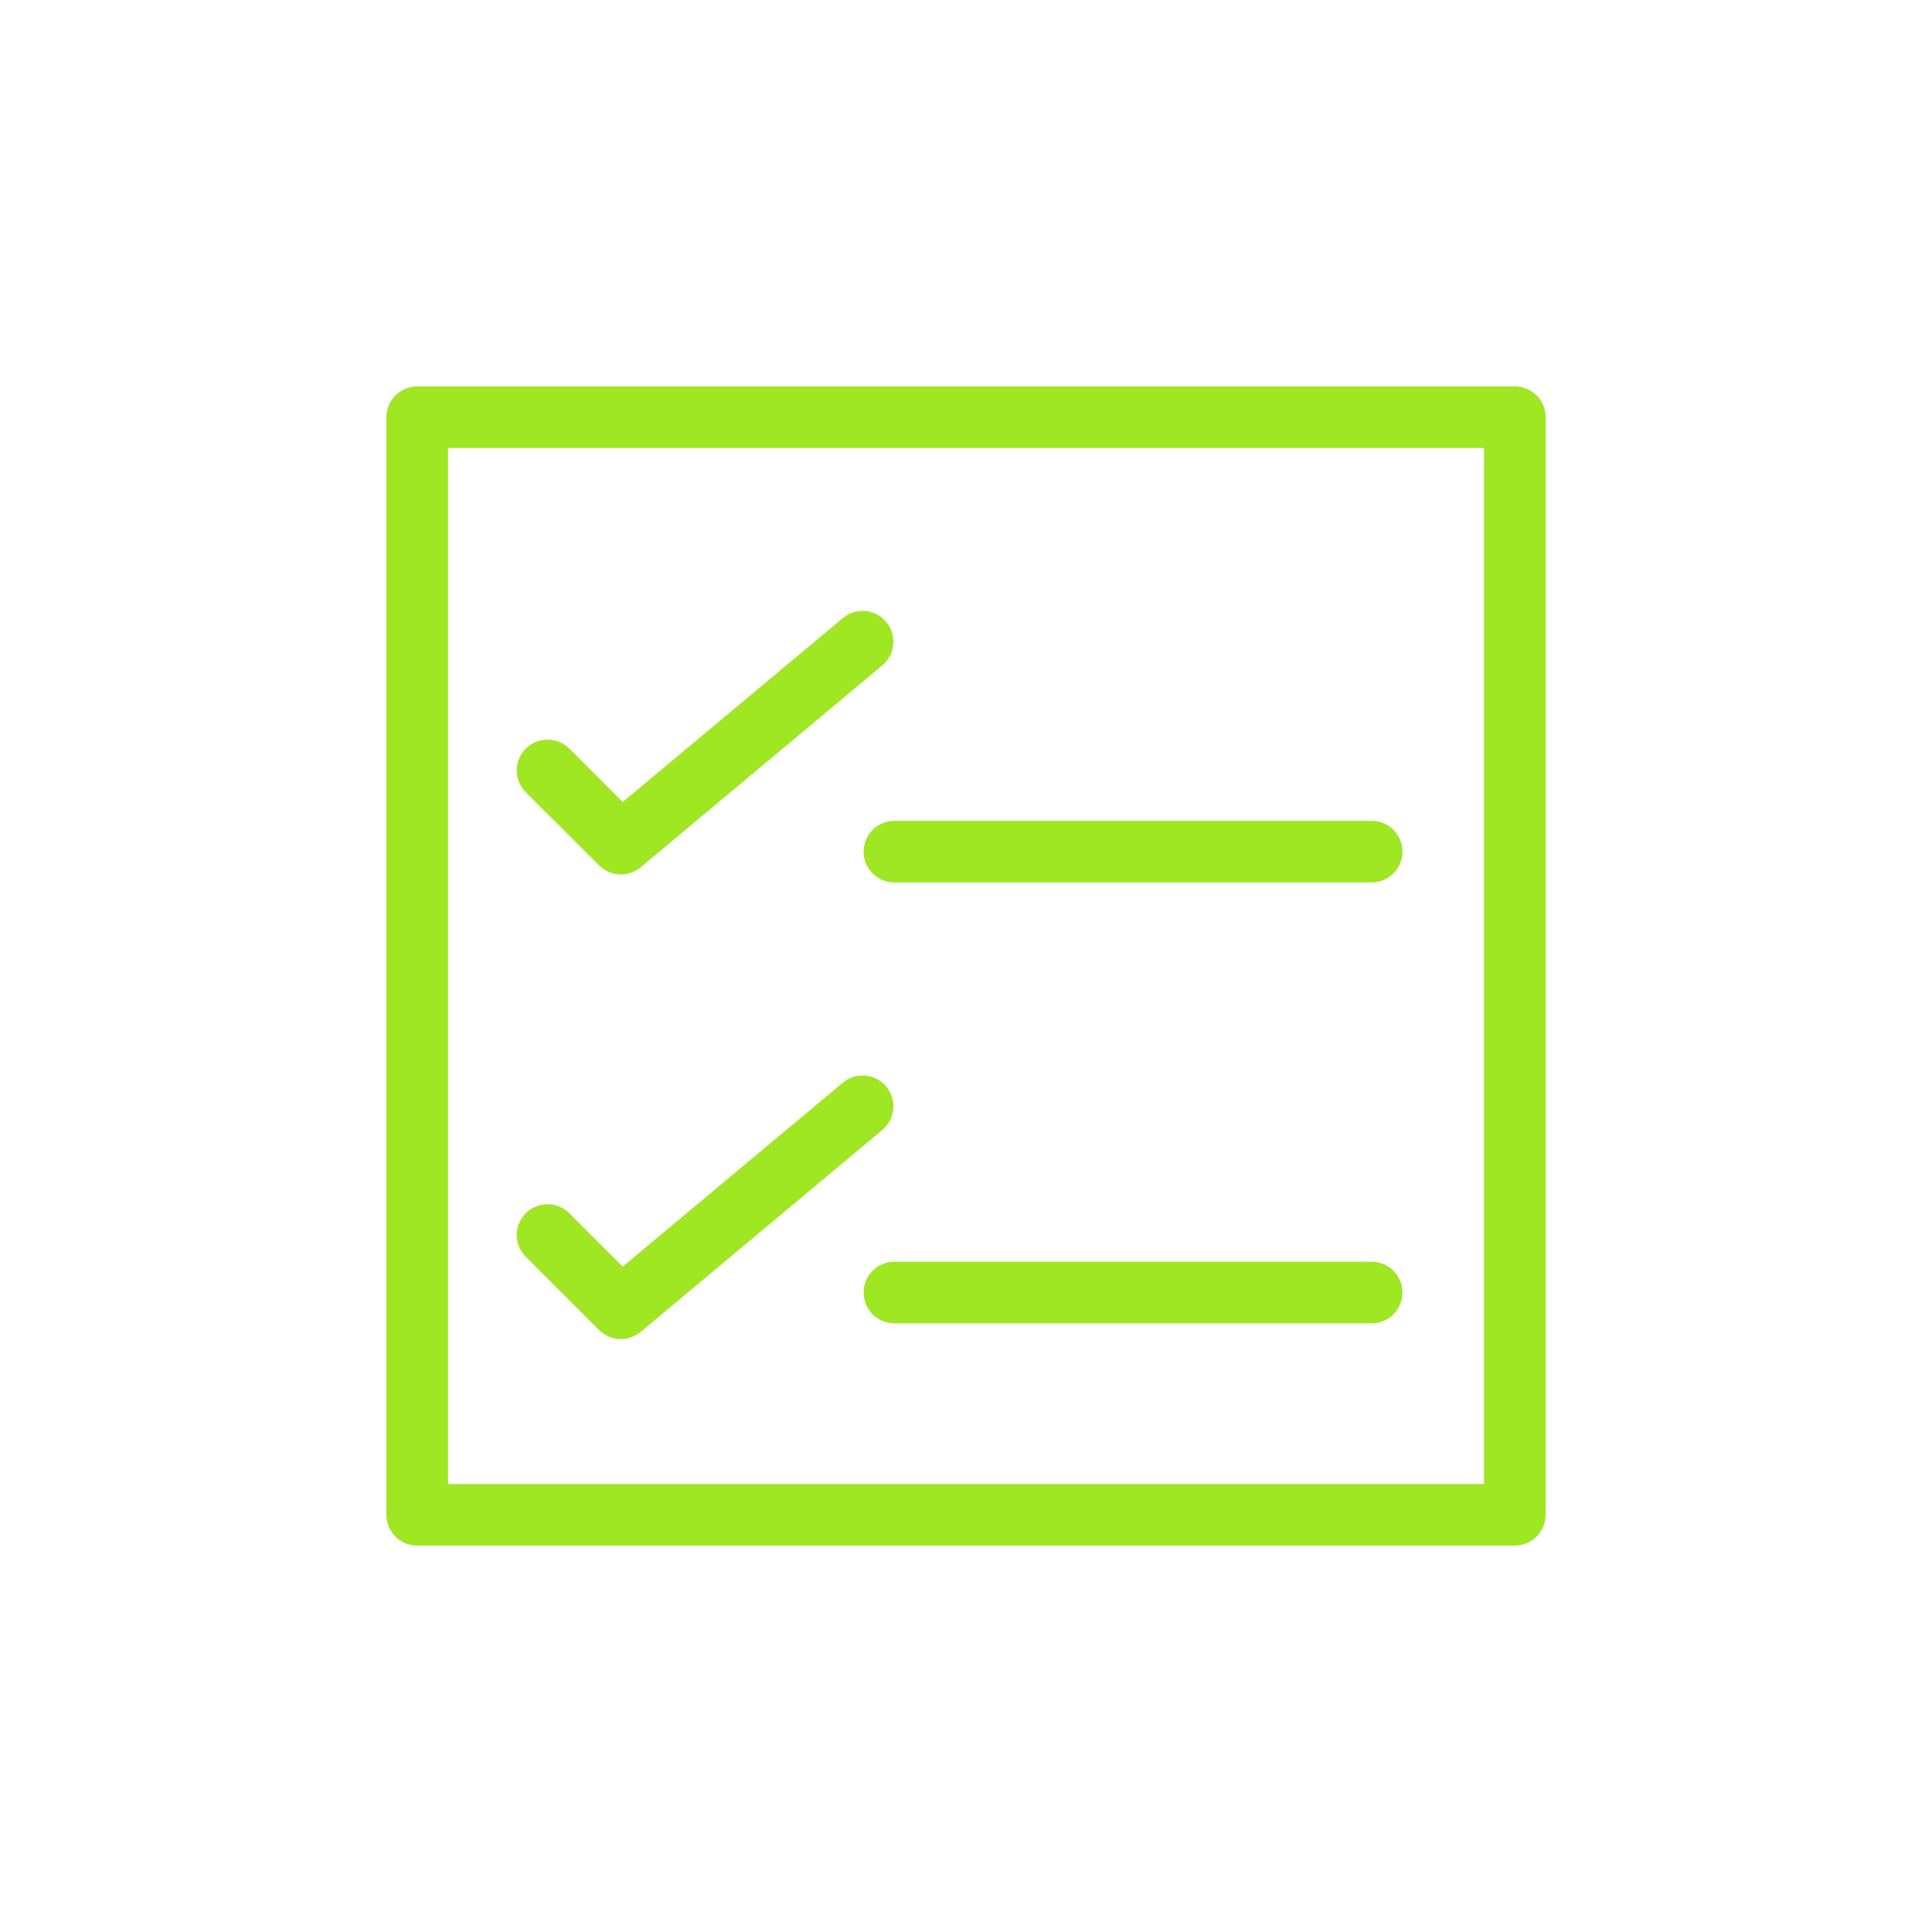 <svg class="svgicon" id="svg75" preserveAspectRatio="xMinYMid meet" xmlns="http://www.w3.org/2000/svg" viewBox="0 0 60 60"><rect x="0" y="0" width="60" height="60" style="fill: transparent" rx="50%" ry="50%"/><g transform="scale(0.6) translate(20, 20)"><path fill="rgb(159, 230, 35)" d="M11.008,24.796c0.029,0.03,0.062,0.051,0.094,0.078c0.037,0.031,0.074,0.063,0.113,0.092 c0.055,0.039,0.113,0.071,0.172,0.103c0.039,0.021,0.075,0.043,0.115,0.061c0.068,0.03,0.141,0.052,0.212,0.07 c0.033,0.01,0.064,0.022,0.098,0.029c0.106,0.022,0.214,0.034,0.323,0.034l0,0l0,0c0.098,0,0.193-0.01,0.289-0.027 c0.029-0.006,0.057-0.016,0.086-0.022c0.065-0.017,0.131-0.033,0.193-0.058c0.035-0.014,0.069-0.031,0.104-0.047 c0.055-0.025,0.109-0.053,0.161-0.085c0.036-0.022,0.069-0.047,0.104-0.072c0.028-0.021,0.058-0.036,0.085-0.059L25.67,14.438 c0.676-0.564,0.766-1.569,0.201-2.244c-0.563-0.676-1.569-0.766-2.245-0.201l-11.396,9.52l-2.762-2.763 c-0.622-0.622-1.632-0.622-2.254,0c-0.623,0.622-0.623,1.632,0,2.254L11.008,24.796z"/><path fill="rgb(159, 230, 35)" d="M11.008,48.844c0.029,0.03,0.062,0.051,0.094,0.077c0.037,0.032,0.074,0.064,0.113,0.093 c0.055,0.039,0.113,0.071,0.172,0.103c0.039,0.021,0.075,0.043,0.115,0.061c0.068,0.03,0.141,0.051,0.212,0.07 c0.033,0.01,0.064,0.022,0.098,0.029c0.106,0.022,0.214,0.034,0.323,0.034l0,0l0,0c0.098,0,0.193-0.01,0.289-0.027 c0.029-0.006,0.057-0.016,0.086-0.022c0.065-0.017,0.131-0.033,0.193-0.058c0.035-0.014,0.069-0.031,0.104-0.048 c0.055-0.025,0.109-0.052,0.161-0.084c0.036-0.022,0.069-0.047,0.104-0.072c0.028-0.021,0.058-0.036,0.085-0.059L25.67,38.485 c0.676-0.564,0.766-1.57,0.201-2.245c-0.563-0.675-1.569-0.767-2.245-0.201L12.23,45.56l-2.762-2.763 c-0.622-0.623-1.632-0.623-2.254,0c-0.623,0.622-0.623,1.631,0,2.254L11.008,48.844z"/><path fill="rgb(159, 230, 35)" d="M58.406,0H1.594C0.713,0,0,0.714,0,1.594v56.812C0,59.286,0.713,60,1.594,60h56.812 C59.287,60,60,59.286,60,58.406V1.594C60,0.714,59.287,0,58.406,0z M56.812,56.812H3.188V3.188h53.625V56.812z"/><path fill="rgb(159, 230, 35)" d="M24.701,24.081c0,0.881,0.713,1.594,1.594,1.594h24.701c0.881,0,1.594-0.713,1.594-1.594 c0-0.88-0.713-1.594-1.594-1.594H26.295C25.414,22.487,24.701,23.201,24.701,24.081z"/><path fill="rgb(159, 230, 35)" d="M50.996,45.307H26.295c-0.881,0-1.594,0.714-1.594,1.594c0,0.881,0.713,1.594,1.594,1.594h24.701 c0.881,0,1.594-0.713,1.594-1.594C52.59,46.021,51.877,45.307,50.996,45.307z"/></g></svg>